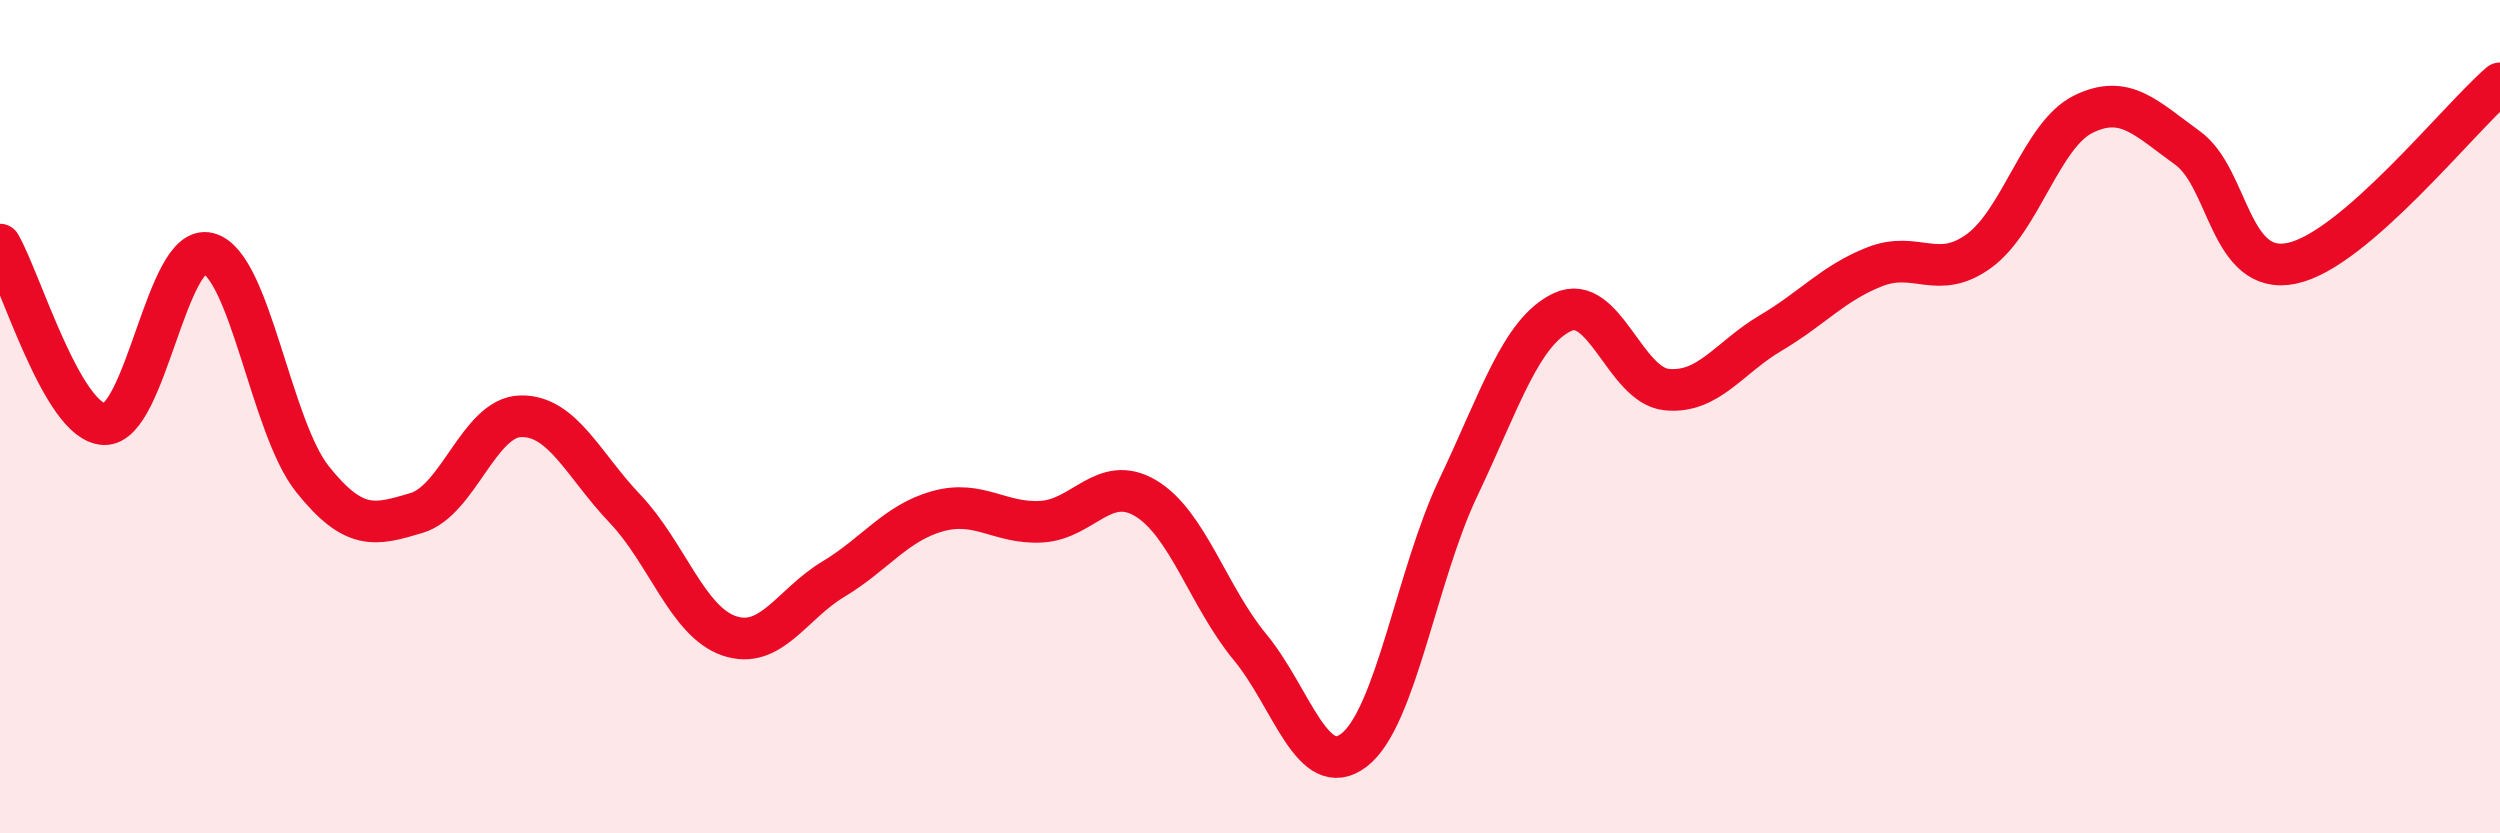 
    <svg width="60" height="20" viewBox="0 0 60 20" xmlns="http://www.w3.org/2000/svg">
      <path
        d="M 0,5.87 C 0.5,6.73 1.5,10.14 2.5,10.18 C 3.5,10.22 4,5.82 5,6.08 C 6,6.34 6.5,10.25 7.5,11.5 C 8.5,12.75 9,12.61 10,12.31 C 11,12.01 11.5,10.01 12.5,9.99 C 13.5,9.97 14,11.16 15,12.21 C 16,13.26 16.5,14.92 17.5,15.26 C 18.5,15.6 19,14.5 20,13.9 C 21,13.3 21.5,12.55 22.5,12.27 C 23.5,11.99 24,12.58 25,12.52 C 26,12.46 26.5,11.36 27.5,11.96 C 28.5,12.56 29,14.32 30,15.53 C 31,16.74 31.5,18.77 32.5,18 C 33.5,17.23 34,13.8 35,11.7 C 36,9.6 36.5,7.96 37.5,7.49 C 38.5,7.02 39,9.25 40,9.35 C 41,9.45 41.5,8.58 42.5,7.99 C 43.5,7.4 44,6.79 45,6.4 C 46,6.01 46.5,6.75 47.5,6.02 C 48.5,5.29 49,3.23 50,2.74 C 51,2.25 51.5,2.83 52.5,3.55 C 53.5,4.27 53.5,6.63 55,6.32 C 56.5,6.01 59,2.86 60,2L60 20L0 20Z"
        fill="#EB0A25"
        opacity="0.1"
        stroke-linecap="round"
        stroke-linejoin="round"
      />
      <path
        d="M 0,5.87 C 0.5,6.73 1.5,10.14 2.5,10.18 C 3.5,10.22 4,5.82 5,6.08 C 6,6.34 6.5,10.25 7.5,11.5 C 8.5,12.75 9,12.61 10,12.31 C 11,12.01 11.5,10.01 12.5,9.99 C 13.5,9.97 14,11.16 15,12.21 C 16,13.26 16.5,14.92 17.5,15.26 C 18.5,15.6 19,14.5 20,13.9 C 21,13.3 21.5,12.55 22.5,12.27 C 23.5,11.99 24,12.58 25,12.52 C 26,12.46 26.5,11.36 27.5,11.96 C 28.5,12.56 29,14.32 30,15.53 C 31,16.74 31.5,18.77 32.5,18 C 33.5,17.23 34,13.8 35,11.7 C 36,9.6 36.5,7.96 37.5,7.49 C 38.5,7.02 39,9.25 40,9.35 C 41,9.45 41.5,8.58 42.5,7.99 C 43.5,7.4 44,6.79 45,6.4 C 46,6.01 46.5,6.75 47.5,6.02 C 48.5,5.29 49,3.23 50,2.74 C 51,2.25 51.5,2.83 52.5,3.55 C 53.5,4.27 53.5,6.63 55,6.32 C 56.5,6.01 59,2.86 60,2"
        stroke="#EB0A25"
        stroke-width="1"
        fill="none"
        stroke-linecap="round"
        stroke-linejoin="round"
      />
    </svg>
  